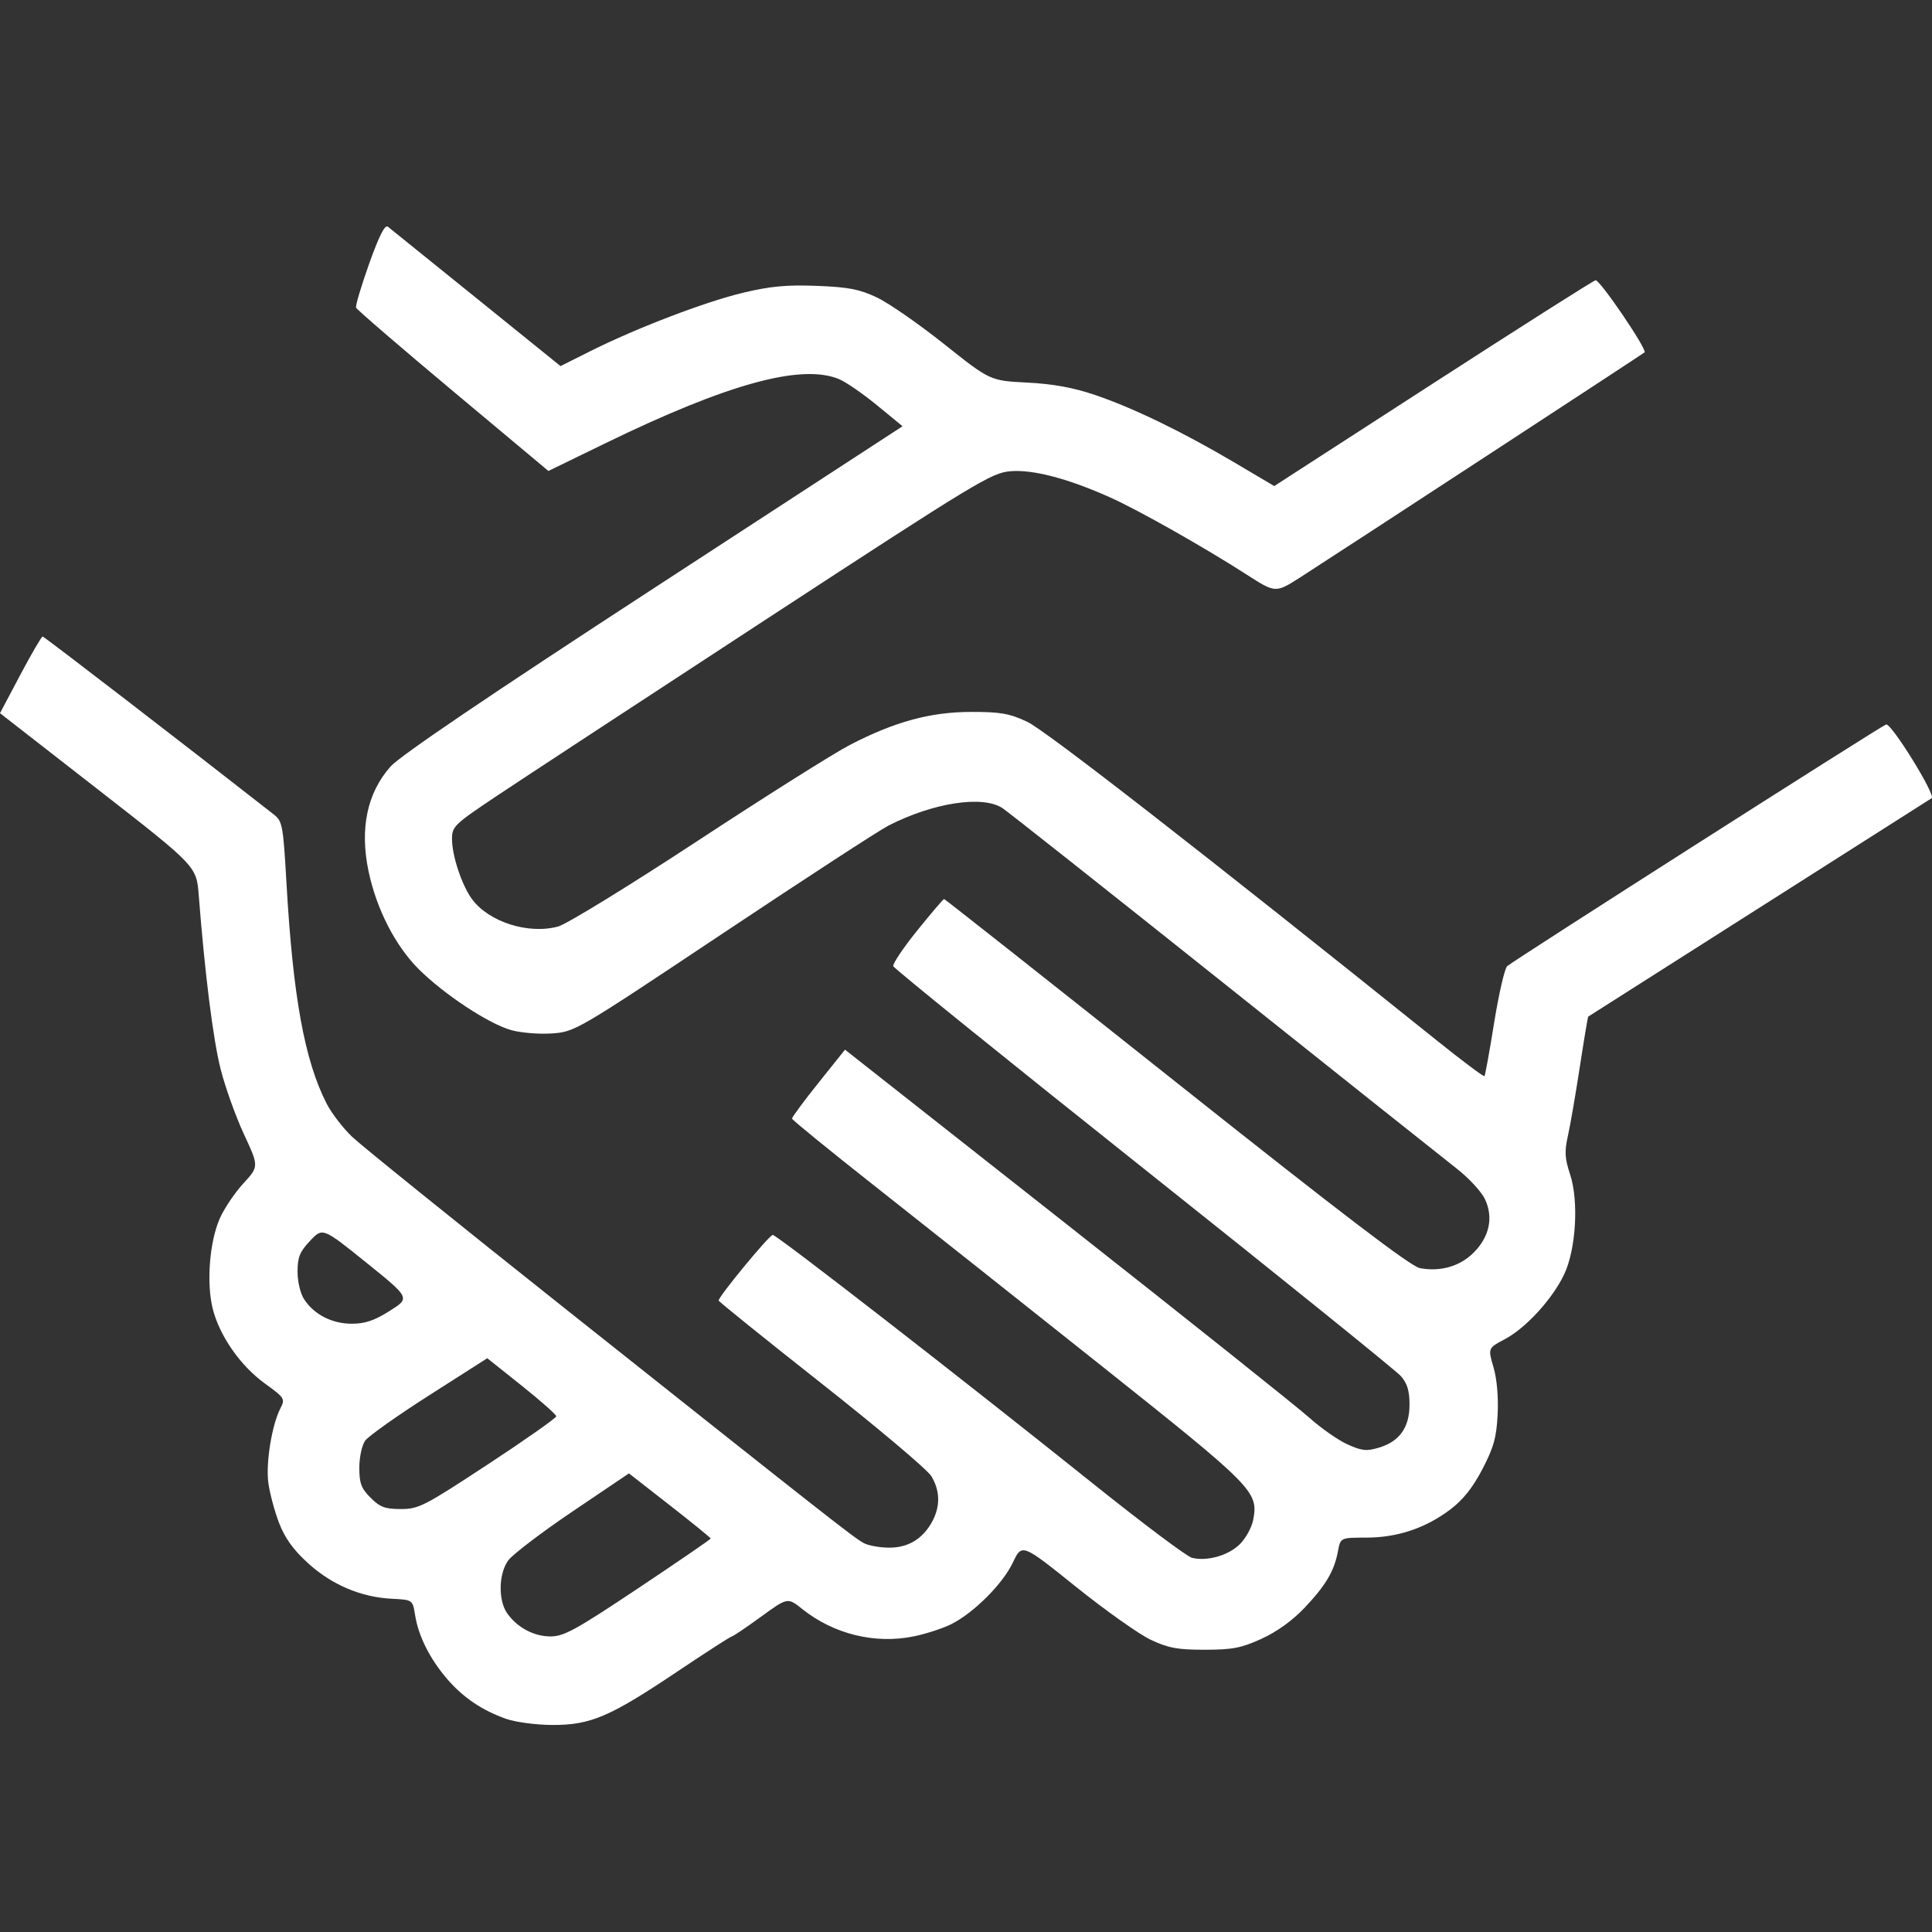 <?xml version="1.0" encoding="UTF-8" standalone="no"?> <svg xmlns:dc="http://purl.org/dc/elements/1.1/" xmlns:cc="http://creativecommons.org/ns#" xmlns:rdf="http://www.w3.org/1999/02/22-rdf-syntax-ns#" xmlns:svg="http://www.w3.org/2000/svg" xmlns="http://www.w3.org/2000/svg" xmlns:sodipodi="http://sodipodi.sourceforge.net/DTD/sodipodi-0.dtd" xmlns:inkscape="http://www.inkscape.org/namespaces/inkscape" width="512" height="512" viewBox="0 0 135.467 135.467" id="svg8" inkscape:version="1.0 (4035a4fb49, 2020-05-01)" sodipodi:docname="handshake_white.svg"><rect x="0" y="0" width="135.467" height="135.467" fill="#333333" stroke="none"/> <defs id="defs2"> <pattern y="0" x="0" height="6" width="6" patternUnits="userSpaceOnUse" id="EMFhbasepattern"></pattern> <pattern y="0" x="0" height="6" width="6" patternUnits="userSpaceOnUse" id="EMFhbasepattern-0"></pattern> <pattern y="0" x="0" height="6" width="6" patternUnits="userSpaceOnUse" id="EMFhbasepattern-5"></pattern> <pattern y="0" x="0" height="6" width="6" patternUnits="userSpaceOnUse" id="EMFhbasepattern-54"></pattern> <pattern y="0" x="0" height="6" width="6" patternUnits="userSpaceOnUse" id="EMFhbasepattern-1"></pattern> <pattern y="0" x="0" height="6" width="6" patternUnits="userSpaceOnUse" id="EMFhbasepattern-3"></pattern> <pattern y="0" x="0" height="6" width="6" patternUnits="userSpaceOnUse" id="EMFhbasepattern-7"></pattern> <pattern y="0" x="0" height="6" width="6" patternUnits="userSpaceOnUse" id="EMFhbasepattern-15"></pattern> <pattern y="0" x="0" height="6" width="6" patternUnits="userSpaceOnUse" id="EMFhbasepattern-05"></pattern> <pattern y="0" x="0" height="6" width="6" patternUnits="userSpaceOnUse" id="EMFhbasepattern-4"></pattern> <pattern y="0" x="0" height="6" width="6" patternUnits="userSpaceOnUse" id="EMFhbasepattern-38"></pattern> <pattern y="0" x="0" height="6" width="6" patternUnits="userSpaceOnUse" id="EMFhbasepattern-74"></pattern> <pattern y="0" x="0" height="6" width="6" patternUnits="userSpaceOnUse" id="EMFhbasepattern-9"></pattern> <pattern y="0" x="0" height="6" width="6" patternUnits="userSpaceOnUse" id="EMFhbasepattern-6"></pattern> <pattern y="0" x="0" height="6" width="6" patternUnits="userSpaceOnUse" id="EMFhbasepattern-17"></pattern> <pattern y="0" x="0" height="6" width="6" patternUnits="userSpaceOnUse" id="EMFhbasepattern-2"></pattern> <pattern y="0" x="0" height="6" width="6" patternUnits="userSpaceOnUse" id="EMFhbasepattern-65"></pattern> <pattern y="0" x="0" height="6" width="6" patternUnits="userSpaceOnUse" id="EMFhbasepattern-00"></pattern> <pattern y="0" x="0" height="6" width="6" patternUnits="userSpaceOnUse" id="EMFhbasepattern-92"></pattern> <pattern y="0" x="0" height="6" width="6" patternUnits="userSpaceOnUse" id="EMFhbasepattern-75"></pattern> </defs>  <g inkscape:label="Слой 1" inkscape:groupmode="layer" id="layer1"> <path style="fill:#ffffff;fill-opacity:1;stroke-width:0.271" d="m 35.505,120.526 c -1.704,-0.596 -3.04,-1.502 -4.177,-2.829 -1.193,-1.394 -1.989,-2.985 -2.221,-4.441 -0.172,-1.083 -0.172,-1.083 -1.64,-1.156 -2.156,-0.107 -4.22,-0.986 -5.883,-2.507 -1.034,-0.945 -1.612,-1.752 -2.022,-2.823 -0.316,-0.825 -0.652,-2.088 -0.747,-2.807 -0.184,-1.387 0.247,-4.045 0.845,-5.211 0.345,-0.672 0.305,-0.735 -1.093,-1.749 -1.732,-1.255 -3.205,-3.384 -3.664,-5.294 -0.433,-1.806 -0.205,-4.642 0.503,-6.261 0.308,-0.703 1.053,-1.813 1.655,-2.467 1.096,-1.189 1.096,-1.189 0.041,-3.46 -0.58,-1.249 -1.316,-3.306 -1.636,-4.572 C 14.942,72.871 14.365,68.286 13.935,62.767 13.777,60.737 13.777,60.737 6.888,55.371 L 0,50.006 1.424,47.318 c 0.783,-1.479 1.488,-2.687 1.567,-2.686 0.109,0.002 9.964,7.589 16.211,12.48 0.6,0.47 0.652,0.751 0.882,4.769 0.459,8.018 1.269,12.473 2.82,15.505 0.343,0.67 1.151,1.72 1.796,2.333 0.645,0.613 7.447,6.098 15.115,12.189 18.42,14.631 20.064,15.922 20.759,16.294 0.325,0.174 1.131,0.316 1.791,0.316 1.351,0 2.389,-0.651 3.038,-1.905 0.538,-1.041 0.503,-2.119 -0.102,-3.112 -0.275,-0.452 -3.74,-3.375 -7.699,-6.497 -3.959,-3.122 -7.205,-5.737 -7.212,-5.812 -0.027,-0.262 3.552,-4.602 3.795,-4.602 0.287,0 13.29,10.097 22.416,17.407 3.482,2.789 6.619,5.143 6.973,5.232 1.063,0.267 2.569,-0.163 3.367,-0.96 0.413,-0.413 0.831,-1.177 0.929,-1.696 0.372,-1.985 0.095,-2.267 -10.728,-10.878 C 71.575,91.266 64.441,85.61 61.287,83.124 58.134,80.638 55.545,78.528 55.535,78.435 c -0.01,-0.093 0.821,-1.219 1.848,-2.502 l 1.867,-2.333 15.527,12.229 c 8.54,6.726 16.197,12.831 17.016,13.566 0.819,0.735 2.025,1.58 2.68,1.877 1.017,0.461 1.342,0.495 2.219,0.232 1.444,-0.433 2.14,-1.416 2.14,-3.023 0,-0.964 -0.158,-1.482 -0.609,-1.995 C 97.886,96.104 89.764,89.549 80.172,81.919 70.58,74.289 62.688,67.911 62.634,67.747 c -0.054,-0.165 0.703,-1.292 1.682,-2.504 0.979,-1.213 1.825,-2.205 1.881,-2.205 0.055,0 7.382,5.785 16.282,12.856 11.598,9.214 16.436,12.904 17.079,13.024 1.439,0.27 2.807,-0.124 3.767,-1.083 1.116,-1.116 1.403,-2.476 0.794,-3.76 -0.246,-0.519 -1.141,-1.483 -1.988,-2.144 -0.847,-0.66 -8.204,-6.515 -16.348,-13.01 -8.144,-6.495 -15.117,-12.012 -15.495,-12.259 -1.39,-0.911 -4.839,-0.382 -7.986,1.223 -0.646,0.33 -5.853,3.718 -11.571,7.529 -10.289,6.859 -10.412,6.931 -12.017,7.047 -0.892,0.064 -2.181,-0.04 -2.865,-0.231 -1.579,-0.442 -4.698,-2.495 -6.475,-4.262 -1.654,-1.644 -2.973,-4.214 -3.534,-6.885 -0.625,-2.978 -0.098,-5.485 1.541,-7.334 0.669,-0.754 6.854,-4.943 18.455,-12.499 L 63.284,29.887 61.498,28.42 C 60.516,27.613 59.32,26.788 58.841,26.587 56.212,25.482 51.03,26.902 42.45,31.078 l -3.998,1.945 -6.696,-5.603 c -3.683,-3.082 -6.738,-5.713 -6.789,-5.848 -0.051,-0.135 0.361,-1.52 0.917,-3.08 0.696,-1.955 1.104,-2.761 1.312,-2.597 0.166,0.131 2.958,2.384 6.204,5.006 l 5.903,4.769 2.083,-1.044 c 3.249,-1.628 8.072,-3.471 10.746,-4.107 1.894,-0.451 3.039,-0.556 5.144,-0.475 2.204,0.085 2.984,0.235 4.196,0.805 0.819,0.385 2.943,1.858 4.721,3.272 3.232,2.573 3.232,2.573 5.82,2.704 1.822,0.093 3.23,0.349 4.754,0.864 2.667,0.902 6.159,2.594 9.809,4.753 l 2.771,1.639 11.115,-7.183 c 6.113,-3.951 11.249,-7.212 11.414,-7.247 0.292,-0.062 3.643,4.869 3.437,5.057 -0.12,0.11 -21.41,14.021 -24.087,15.739 -1.784,1.145 -1.784,1.145 -3.79,-0.144 -3.04,-1.953 -7.588,-4.524 -9.598,-5.426 -2.947,-1.322 -5.403,-1.968 -6.987,-1.836 -1.33,0.11 -2.337,0.721 -17.104,10.366 -8.63,5.637 -17.123,11.205 -18.872,12.373 -3.034,2.026 -3.181,2.167 -3.181,3.057 0,1.167 0.695,3.252 1.404,4.211 1.188,1.606 3.961,2.485 6.043,1.915 0.594,-0.163 4.978,-2.855 9.743,-5.983 4.765,-3.128 9.582,-6.164 10.707,-6.747 3.151,-1.633 5.648,-2.312 8.514,-2.315 2.052,-0.002 2.671,0.107 3.925,0.693 1.273,0.594 12.569,9.384 28.672,22.31 1.81,1.453 3.333,2.594 3.384,2.537 0.052,-0.057 0.359,-1.748 0.682,-3.758 0.324,-2.01 0.734,-3.79 0.912,-3.955 0.4,-0.371 26.213,-16.835 26.568,-16.946 0.364,-0.113 3.505,4.964 3.197,5.167 -0.271,0.178 -23.989,15.263 -24.082,15.316 -0.03,0.017 -0.297,1.611 -0.593,3.541 -0.296,1.93 -0.671,4.105 -0.835,4.833 -0.243,1.085 -0.216,1.566 0.151,2.671 0.624,1.88 0.422,5.287 -0.419,7.046 -0.823,1.722 -2.677,3.745 -4.147,4.524 -1.192,0.632 -1.192,0.632 -0.801,1.968 0.241,0.823 0.353,2.094 0.292,3.31 -0.082,1.618 -0.274,2.309 -1.065,3.831 -0.669,1.287 -1.354,2.152 -2.233,2.819 -1.739,1.321 -3.718,1.987 -5.912,1.989 -1.808,0.002 -1.808,0.002 -1.986,0.952 -0.261,1.393 -0.85,2.39 -2.339,3.965 -0.844,0.893 -1.94,1.683 -3.012,2.173 -1.428,0.652 -2.035,0.77 -3.986,0.772 -1.914,0.001 -2.551,-0.115 -3.79,-0.698 -0.819,-0.385 -3.186,-2.063 -5.26,-3.728 -3.771,-3.028 -3.771,-3.028 -4.405,-1.694 -0.712,1.499 -2.721,3.513 -4.307,4.319 -0.579,0.294 -1.762,0.681 -2.628,0.86 -2.723,0.562 -5.63,-0.149 -7.839,-1.916 -1.021,-0.817 -1.021,-0.817 -2.906,0.554 -1.037,0.754 -1.951,1.371 -2.032,1.371 -0.081,0 -1.818,1.121 -3.862,2.491 -4.701,3.152 -6.047,3.725 -8.723,3.716 -1.119,-0.004 -2.567,-0.195 -3.227,-0.425 z m 9.252,-9.168 c 2.791,-1.862 5.075,-3.428 5.075,-3.48 0,-0.052 -1.29,-1.101 -2.866,-2.331 l -2.866,-2.237 -3.956,2.671 c -2.176,1.469 -4.206,3.015 -4.511,3.436 -0.672,0.924 -0.708,2.794 -0.072,3.702 0.696,0.994 1.869,1.621 3.037,1.623 0.938,0.001 1.768,-0.454 6.159,-3.384 z m -10.531,-8.691 c 2.628,-1.729 4.777,-3.241 4.777,-3.36 0,-0.119 -1.088,-1.083 -2.418,-2.144 l -2.418,-1.928 -4.082,2.606 c -2.245,1.433 -4.263,2.865 -4.486,3.182 -0.223,0.319 -0.404,1.164 -0.404,1.891 0,1.092 0.134,1.448 0.791,2.105 0.661,0.661 1.012,0.791 2.126,0.791 1.248,0 1.644,-0.204 6.112,-3.144 z M 27.33,91.913 c 1.432,-0.903 1.432,-0.903 -1.637,-3.375 -3.069,-2.472 -3.069,-2.472 -3.949,-1.537 -0.727,0.772 -0.88,1.149 -0.88,2.167 0,0.705 0.197,1.533 0.462,1.937 0.701,1.07 1.951,1.71 3.34,1.711 0.929,7.69e-4 1.581,-0.22 2.663,-0.902 z" id="path501265"></path> </g> </svg> 